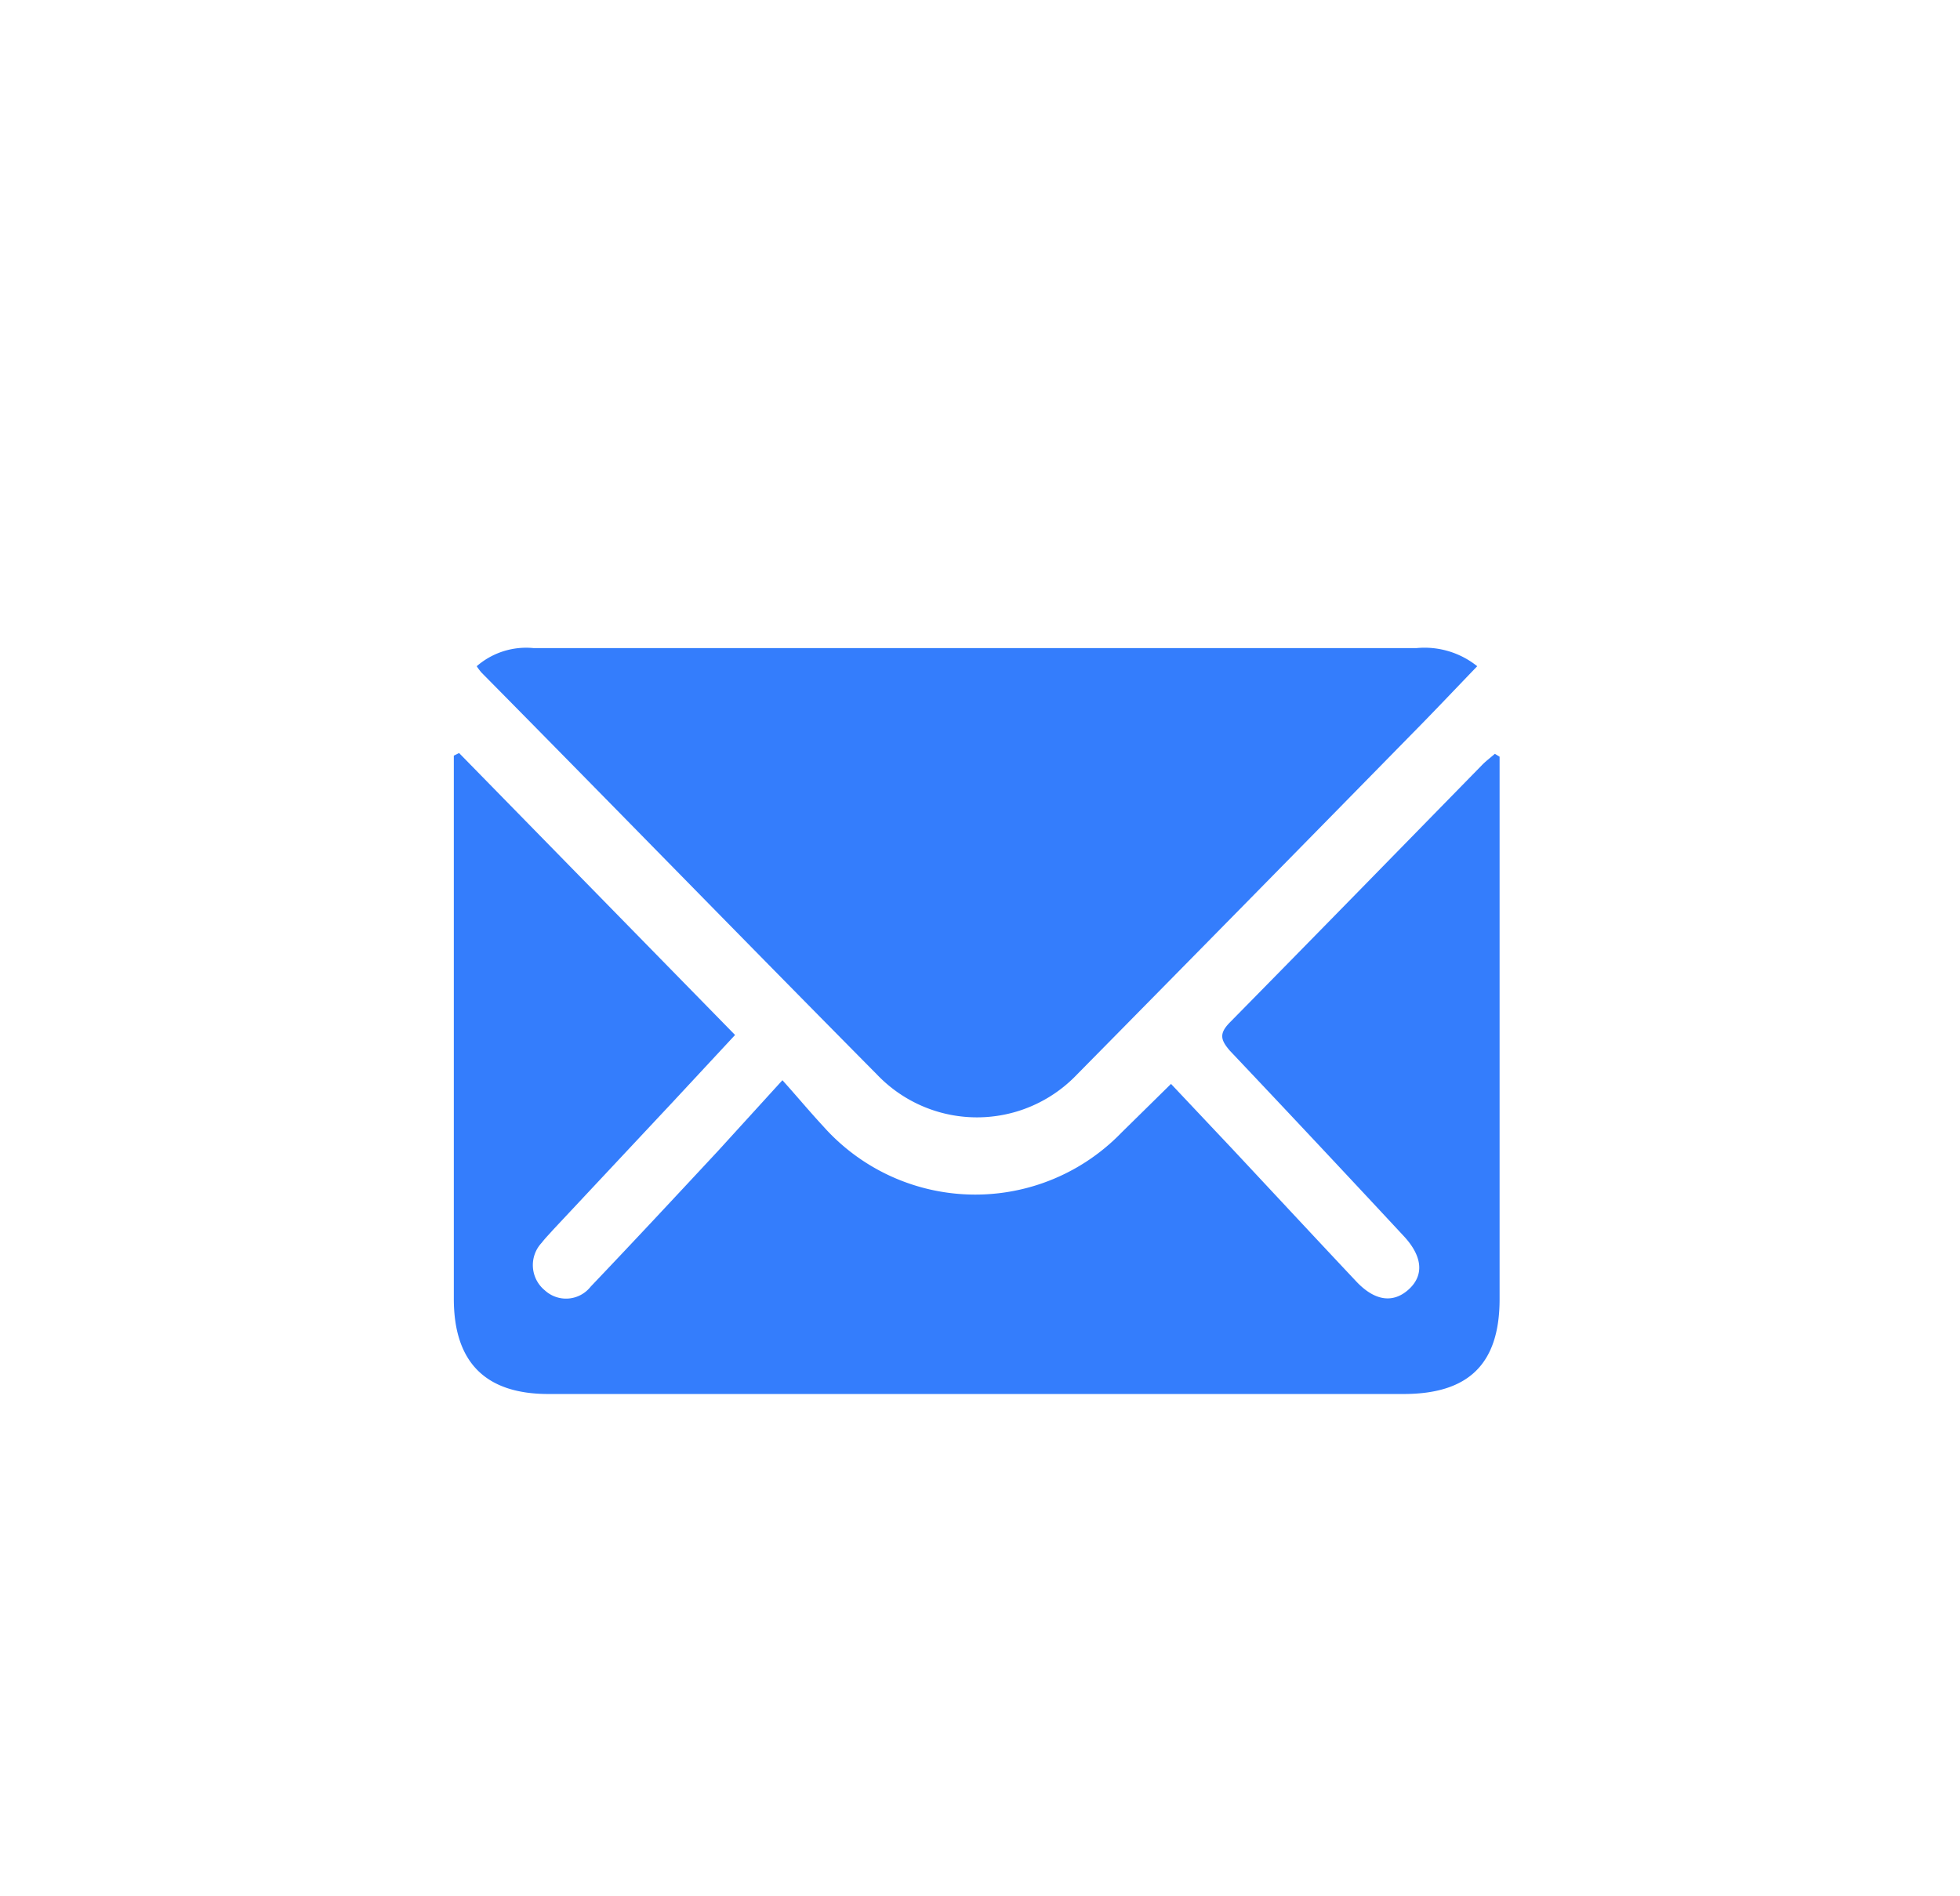 <svg id="Layer_1" data-name="Layer 1" xmlns="http://www.w3.org/2000/svg" viewBox="0 0 74.5 72.1"><defs><style>.cls-1{fill:#347dfc;}</style></defs><title>icon_mail2</title><path class="cls-1" d="M56.31,29.11c-3.19,3.26-6.37,6.52-9.57,9.77-.42.43-.33.67,0,1.06q3.33,3.52,6.63,7.07c.7.76.76,1.47.19,2s-1.27.49-2-.28c-1.59-1.69-3.16-3.38-4.74-5.07l-2.31-2.45-1.88,1.85a7.73,7.73,0,0,1-11.34-.24c-.52-.56-1-1.14-1.55-1.75L27.3,43.75c-1.61,1.73-3.22,3.46-4.85,5.17a1.19,1.19,0,0,1-1.74.14,1.24,1.24,0,0,1-.12-1.81c.13-.17.29-.33.43-.49l4.55-4.86,2.37-2.55L17.45,28.63l-.2.1c0,.25,0,.5,0,.75q0,9.95,0,19.9c0,2.41,1.2,3.62,3.59,3.62H53.35C55.83,53,57,51.85,57,49.39q0-9.91,0-19.83v-.79l-.18-.11C56.65,28.81,56.46,28.95,56.31,29.11Z"/><path class="cls-1" d="M33.34,40.86a5.25,5.25,0,0,0,7.59,0q6.4-6.49,12.78-13c.82-.83,1.62-1.68,2.44-2.53a3.2,3.2,0,0,0-2.3-.69H20.27a2.86,2.86,0,0,0-2.15.69,2.19,2.19,0,0,0,.18.24C23.31,30.64,28.3,35.77,33.34,40.86Z"/></svg>